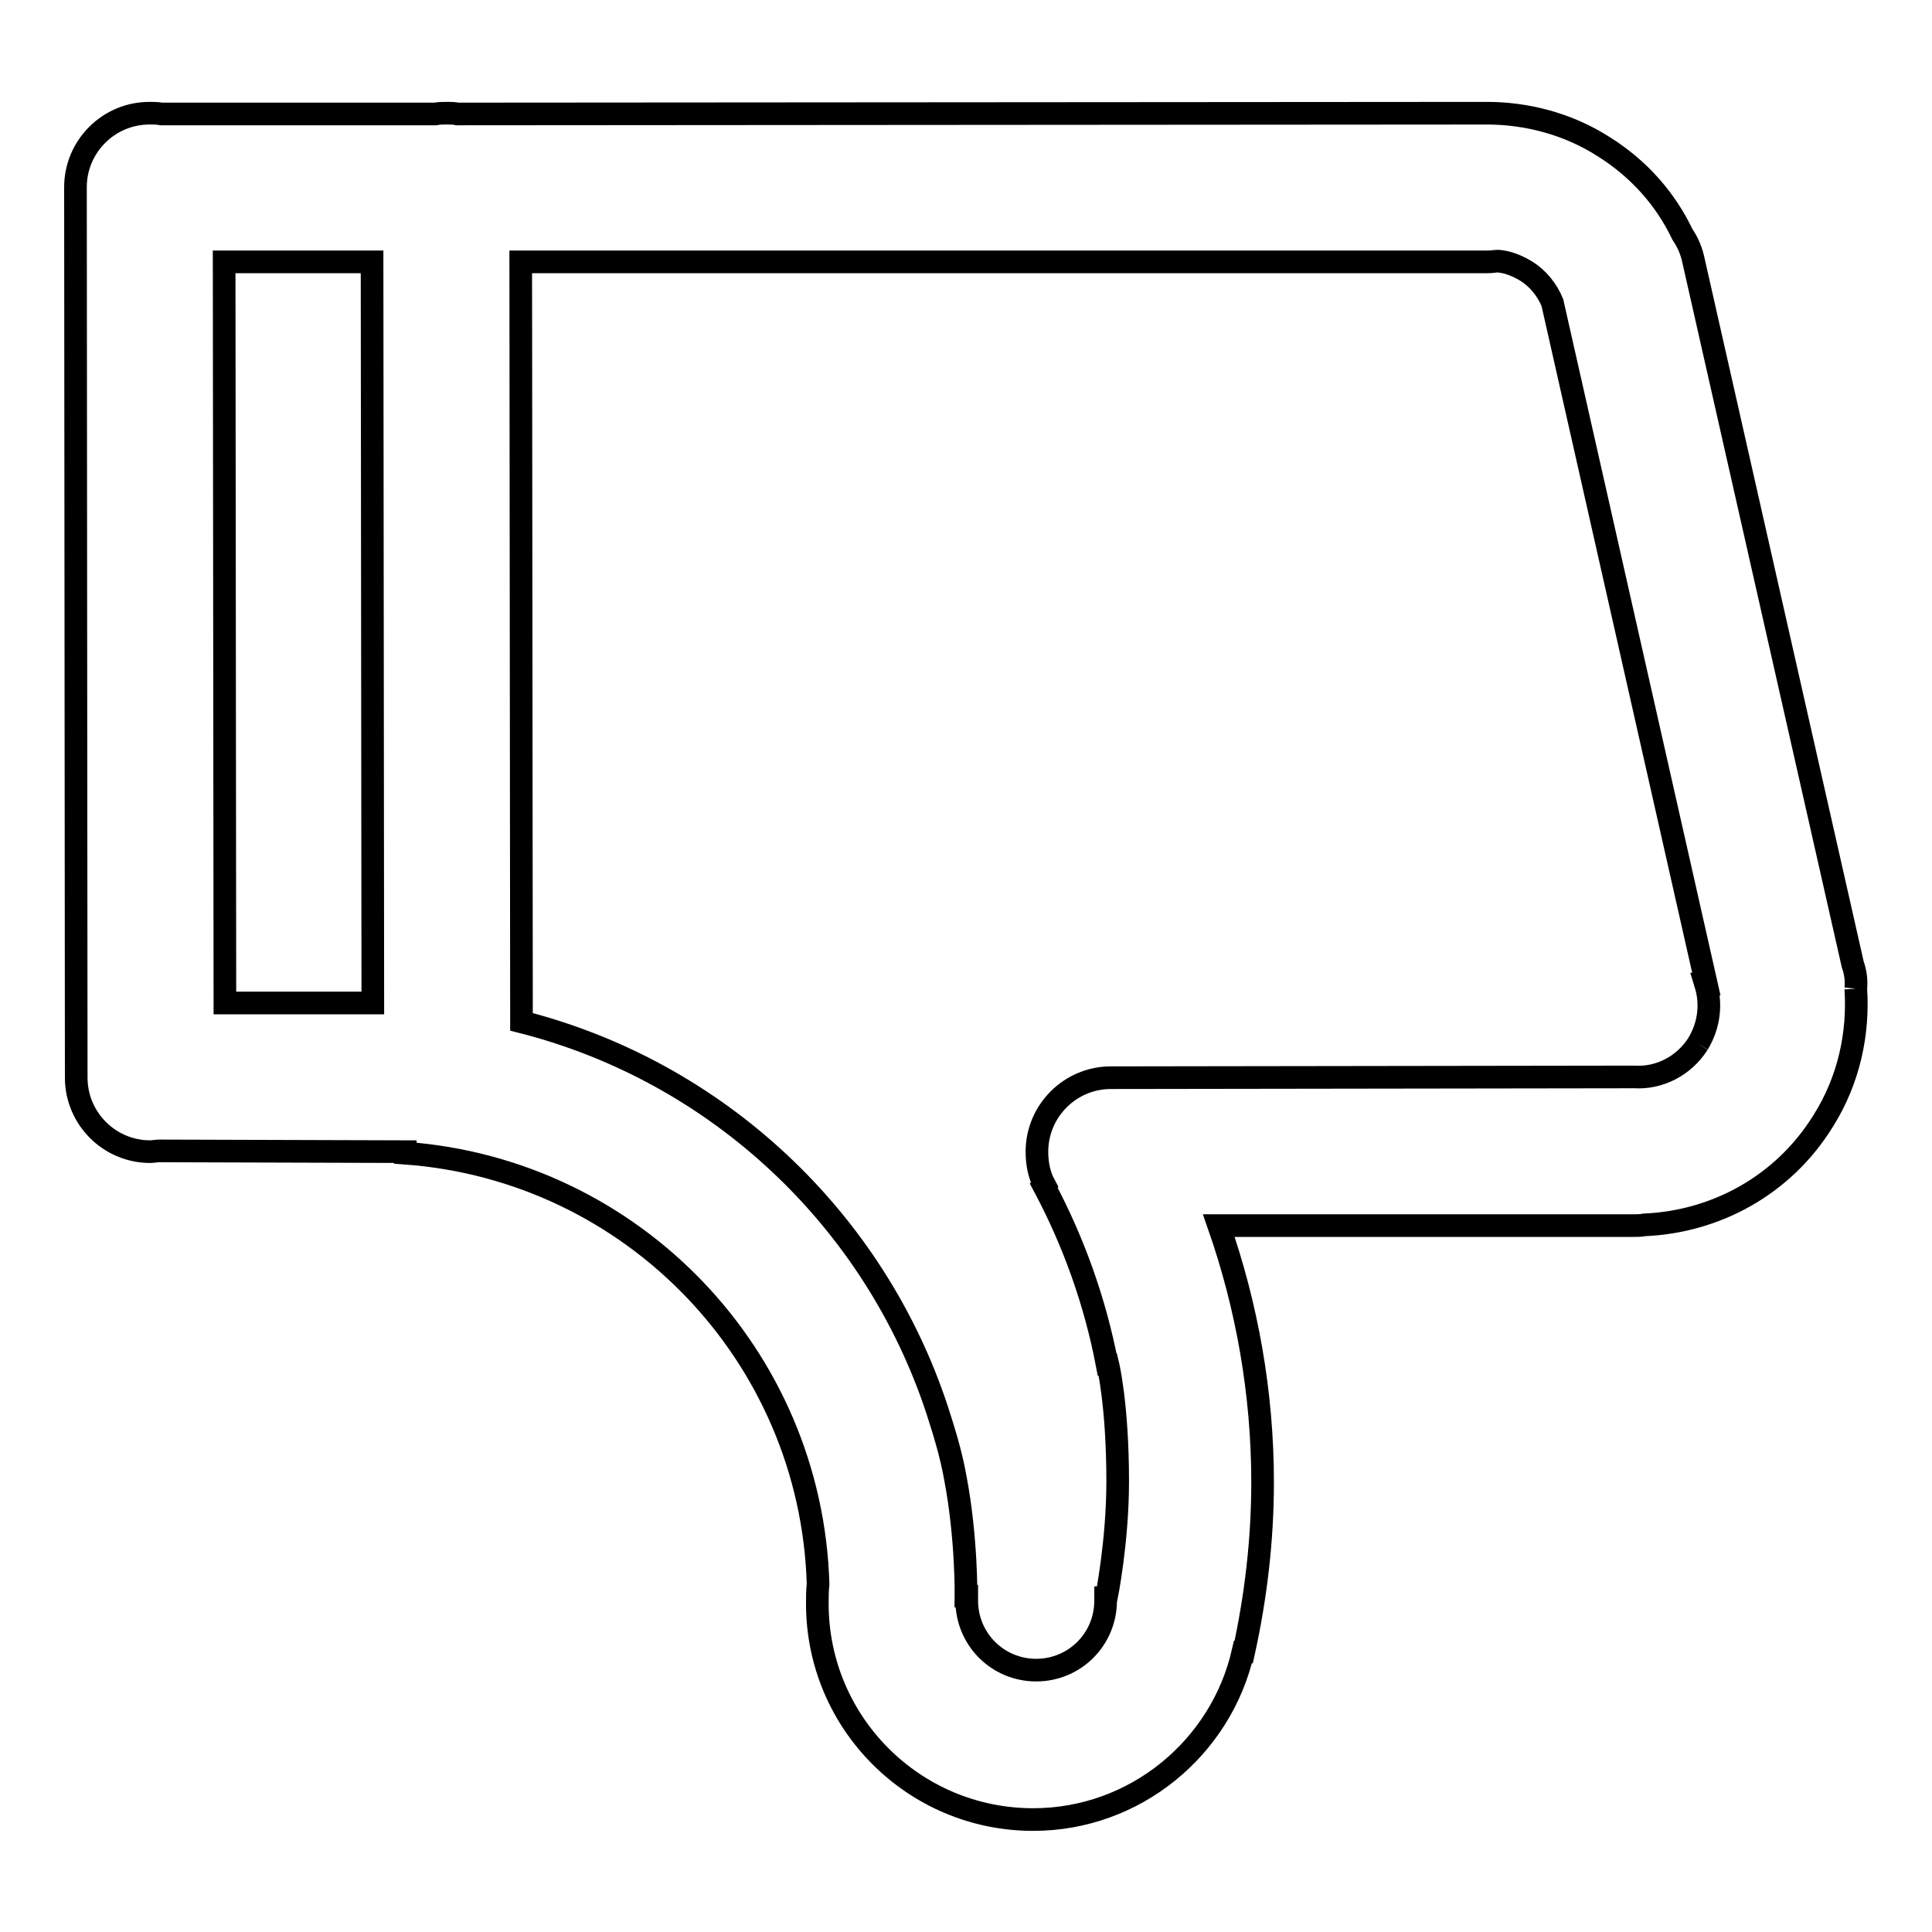<?xml version="1.0" encoding="utf-8"?>
<!-- Svg Vector Icons : http://www.onlinewebfonts.com/icon -->
<!DOCTYPE svg PUBLIC "-//W3C//DTD SVG 1.1//EN" "http://www.w3.org/Graphics/SVG/1.1/DTD/svg11.dtd">
<svg version="1.1" xmlns="http://www.w3.org/2000/svg" xmlns:xlink="http://www.w3.org/1999/xlink" x="0px" y="0px" viewBox="0 0 256 256" enable-background="new 0 0 256 256" xml:space="preserve">
<g><g><path stroke-width="3" fill-opacity="0" stroke="#000000"  d="M245.9,131c0.4,5.9-0.9,12.1-4.3,17.5c-5.3,8.6-14.3,13.4-23.7,13.8c-0.5,0.1-1,0.1-1.5,0.1l-54.9,0c3.7,10.6,5.8,22.1,5.8,34c0,7.7-0.9,15.2-2.5,22.5l-0.1,0c-2.9,12.7-14.3,22.2-27.8,22.2c-15.8,0-28.6-12.8-28.6-28.6c0-0.9,0-1.7,0.1-2.6c-0.9-30.3-24.6-54.9-54.7-57.1v-0.2l-32.6-0.1c-0.4,0-0.8,0.1-1.2,0.1c-5.4,0-9.8-4.4-9.8-9.8L10,24.8c0-5.4,4.4-9.8,9.8-9.8c0.5,0,1.1,0,1.6,0.1l36.3,0c0.5-0.1,1-0.1,1.5-0.1c0.5,0,1,0,1.4,0.1L197,15v0c5.3,0,10.8,1.4,15.6,4.5c4.6,2.9,8.1,6.9,10.3,11.5c0.6,0.9,1.1,1.9,1.4,3.1l21.2,93.7C245.9,128.9,246,130,245.9,131 M29.7,34.7l0.1,98.2l19.6,0l-0.1-98.2H29.7L29.7,34.7z M225,138.3c1.5-2.5,1.8-5.3,1-7.9l0.1,0l-20.4-90.3l0,0c-0.7-1.7-1.9-3.2-3.5-4.2c-1.2-0.7-2.4-1.2-3.7-1.3c-0.4,0-0.8,0.1-1.3,0.1L69,34.7l0.1,100.7c26,6.6,46.8,26.2,55.1,51.5c0,0,0,0,0,0c0.8,2.5,1.8,5.6,2.4,9c1.5,7.9,1.4,15.6,1.4,15.6h0.1c0,0.2,0,0.4,0,0.6c0,5.1,4.1,9.2,9.2,9.2c5.1,0,9.2-4.1,9.2-9.2c0-0.1,0-0.3,0-0.4h0.1c0,0,1.5-7.4,1.5-15.4c0-10.2-1.3-15.5-1.3-15.5h-0.1c-1.6-8.4-4.5-16.4-8.4-23.7l0.1-0.1c-0.7-1.3-1-2.8-1-4.4c0-5.4,4.4-9.8,9.8-9.8l69.4-0.1h0v0C219.8,142.9,223.1,141.3,225,138.3"/></g></g>
</svg>